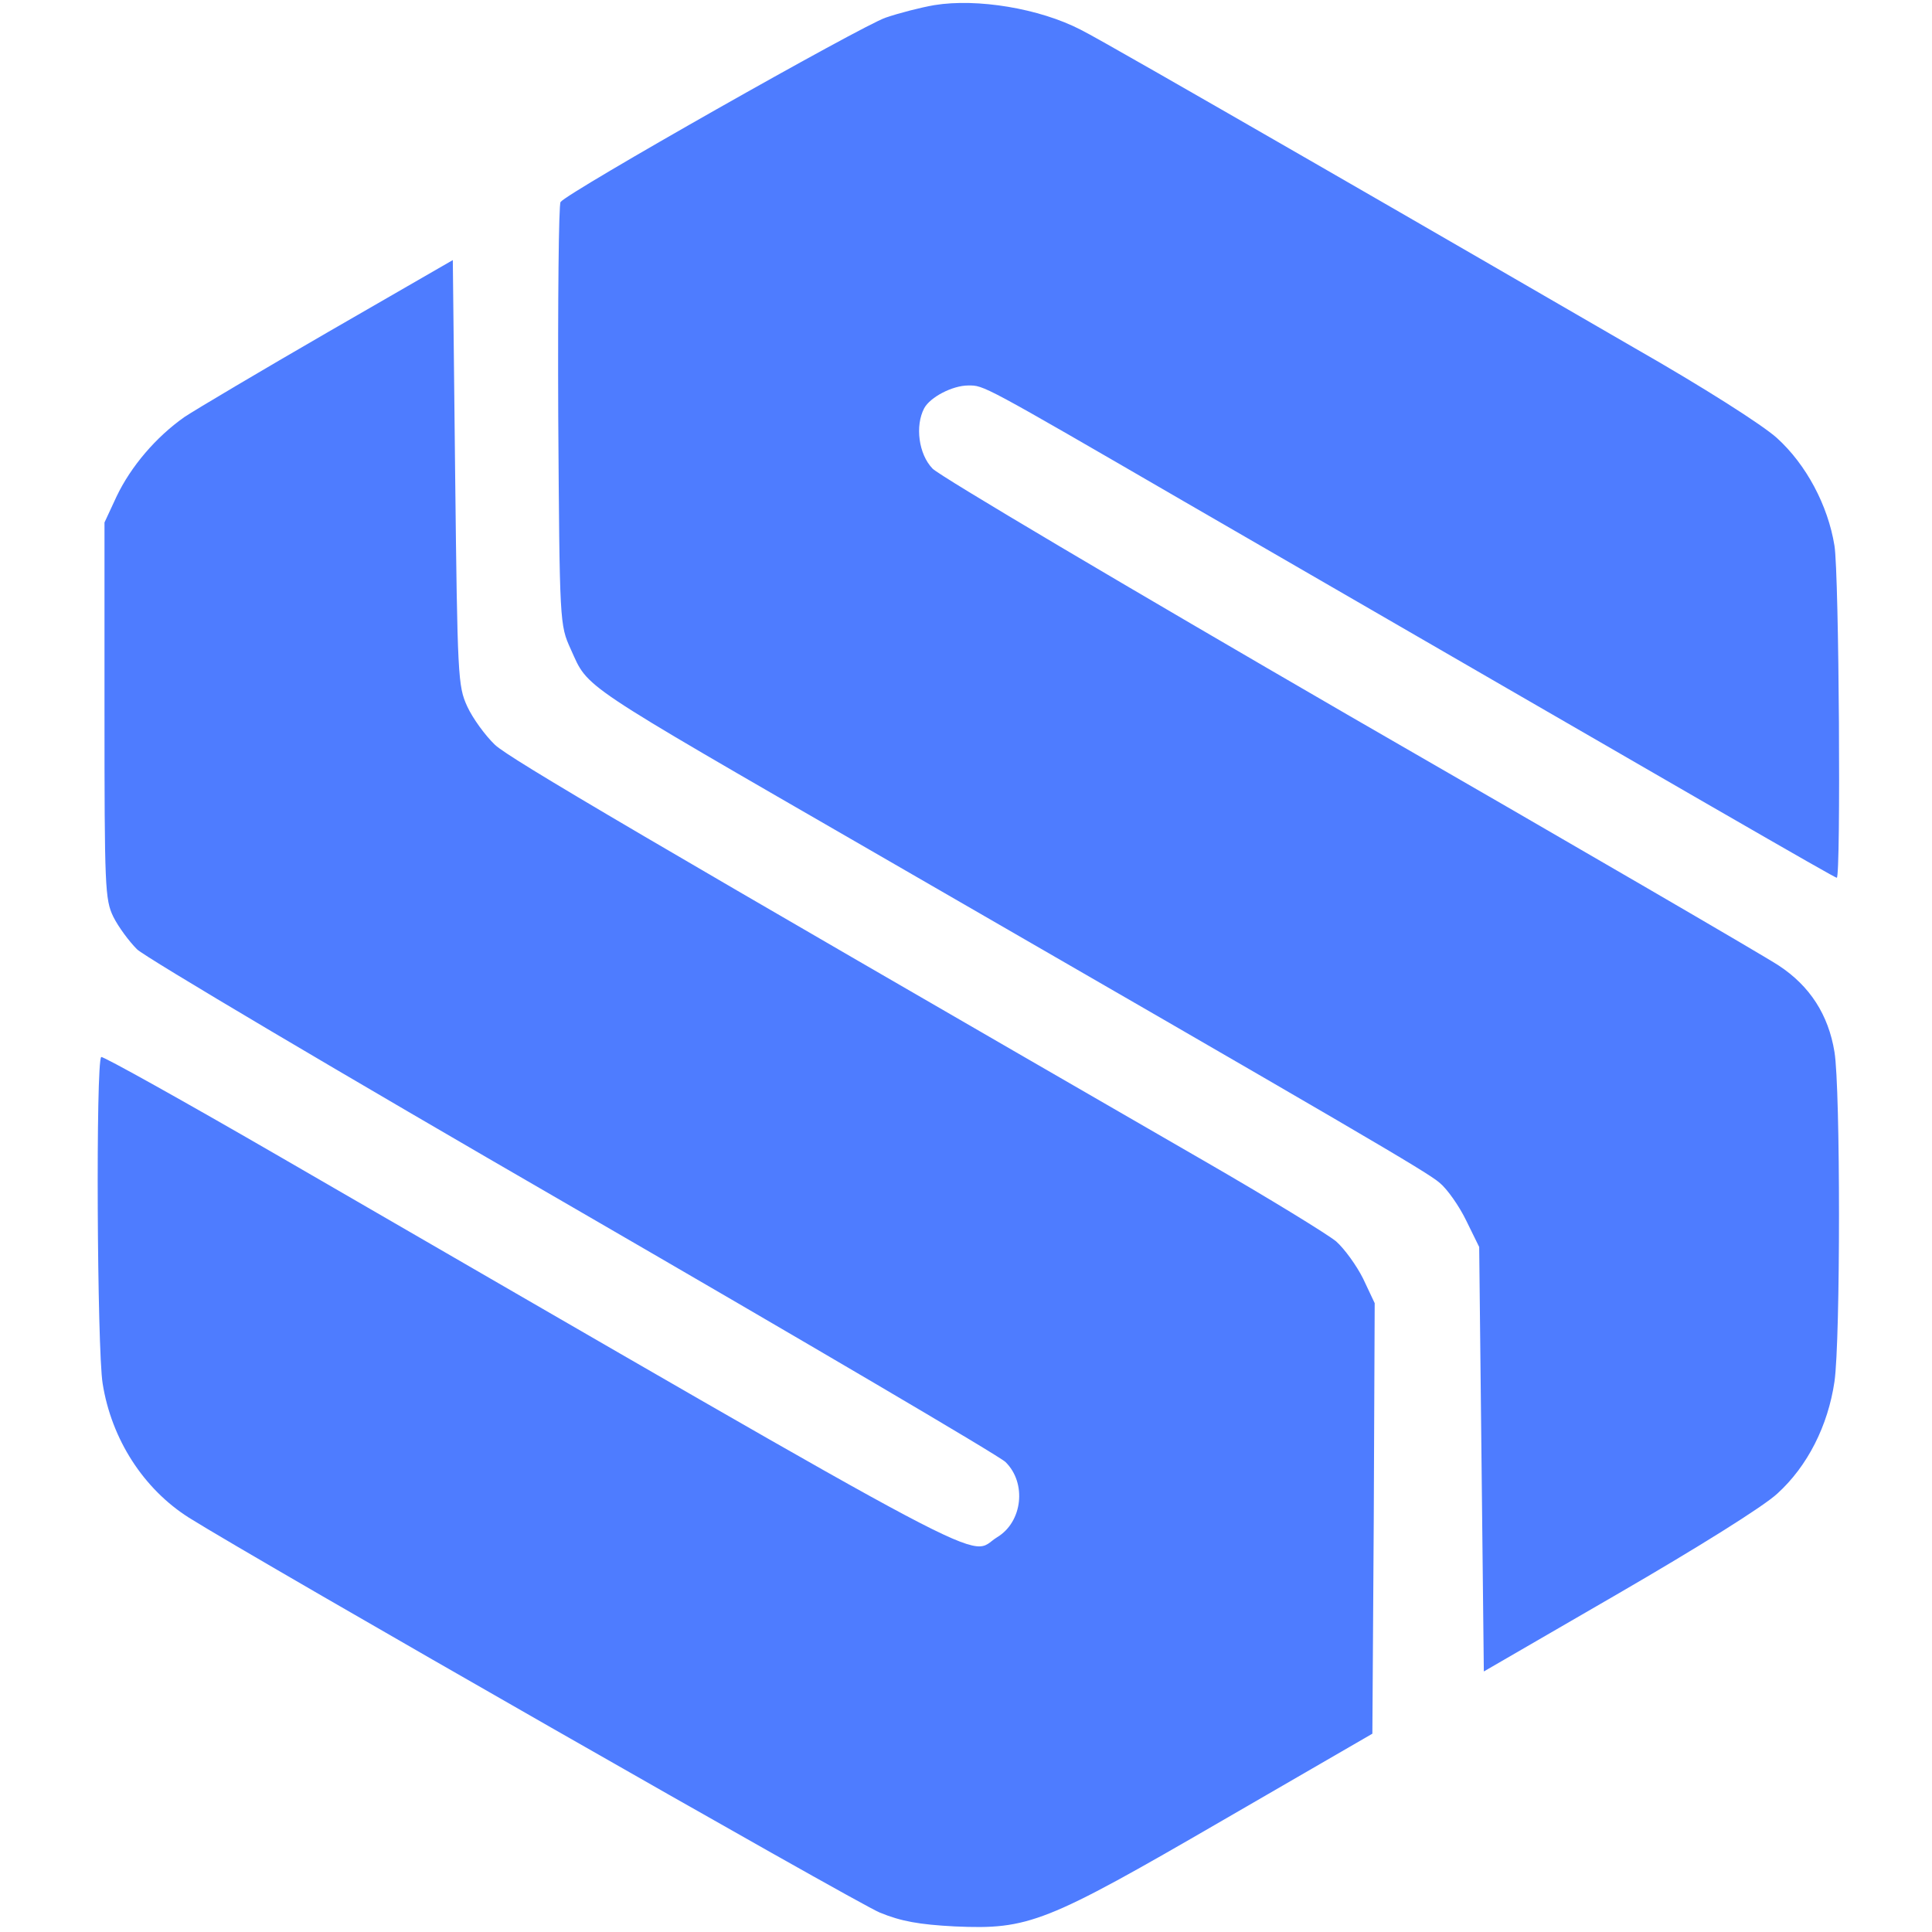 <svg version="1.0" xmlns="http://www.w3.org/2000/svg" width="554.667" height="554.667" viewBox="0 0 416 416"><g fill="#4e7cff" shape-rendering="geometricPrecision"><path d="M201.2 1.1c-2.9.5-7.6 1.7-10.5 2.7-5.1 1.7-68.5 37.6-70 39.7-.4.5-.6 21.2-.5 46 .3 44.9.3 45 2.7 50.3 3.9 8.6 1 6.6 65.6 43.9 104.3 60.2 118.9 68.7 121.5 71 1.6 1.3 4.2 5 5.7 8.1l2.8 5.7.5 45.7.5 45.7 29-16.8c16.9-9.8 31.2-18.7 34.2-21.5 6.5-5.9 10.9-14.6 12.3-24.1 1.3-9 1.3-63.2 0-71-1.3-8-5.3-14.2-12-18.6-3-2-44.6-26.2-92.5-53.8-47.8-27.7-88.2-51.6-89.7-53.2-3-3.1-3.8-9.2-1.8-13 1.3-2.4 6.1-4.9 9.5-4.9 3.4 0 2.7-.4 46.5 25 112.7 65.2 140 81 140.5 81 .9 0 .5-65.4-.5-71.5-1.4-8.7-6.1-17.5-12.4-23.2-3.1-2.8-15.8-10.9-30.7-19.4-14-8.1-45.4-26.3-69.9-40.4-24.5-14.1-46.6-26.8-49.3-28.1-8.9-4.6-22.3-6.8-31.5-5.3z"/><path d="M70.8 71.4c-14.7 8.5-28.7 16.8-31.1 18.4-6.1 4.3-11.5 10.6-14.6 17.1l-2.6 5.6V153c0 38 .1 40.7 1.9 44.4 1.1 2.2 3.4 5.3 5.1 7 1.7 1.7 43.9 26.7 93.9 55.6 49.9 28.9 91.8 53.5 93.1 54.8 4.6 4.5 3.7 12.9-1.8 16.2-6.7 4.1 5.3 10.5-154.2-81.8-20.9-12.1-38.3-21.8-38.7-21.6-1.2.8-.9 63 .3 70.3 1.9 12 8.8 22.7 18.6 28.9 15 9.4 143.6 82.9 148.7 85 4.6 1.9 8.5 2.6 16.2 3 15.9.7 19.5-.7 57.6-22.8l32.3-18.7.3-46.3.2-46.4-2.5-5.3c-1.4-2.8-4-6.4-5.8-8-1.8-1.5-14.5-9.3-28.2-17.2C138.1 180 110 163.5 106.6 160.4c-2.1-2-4.8-5.7-6-8.3-2-4.4-2.1-6.2-2.6-50.3L97.5 56 70.8 71.4z"/></g></svg>